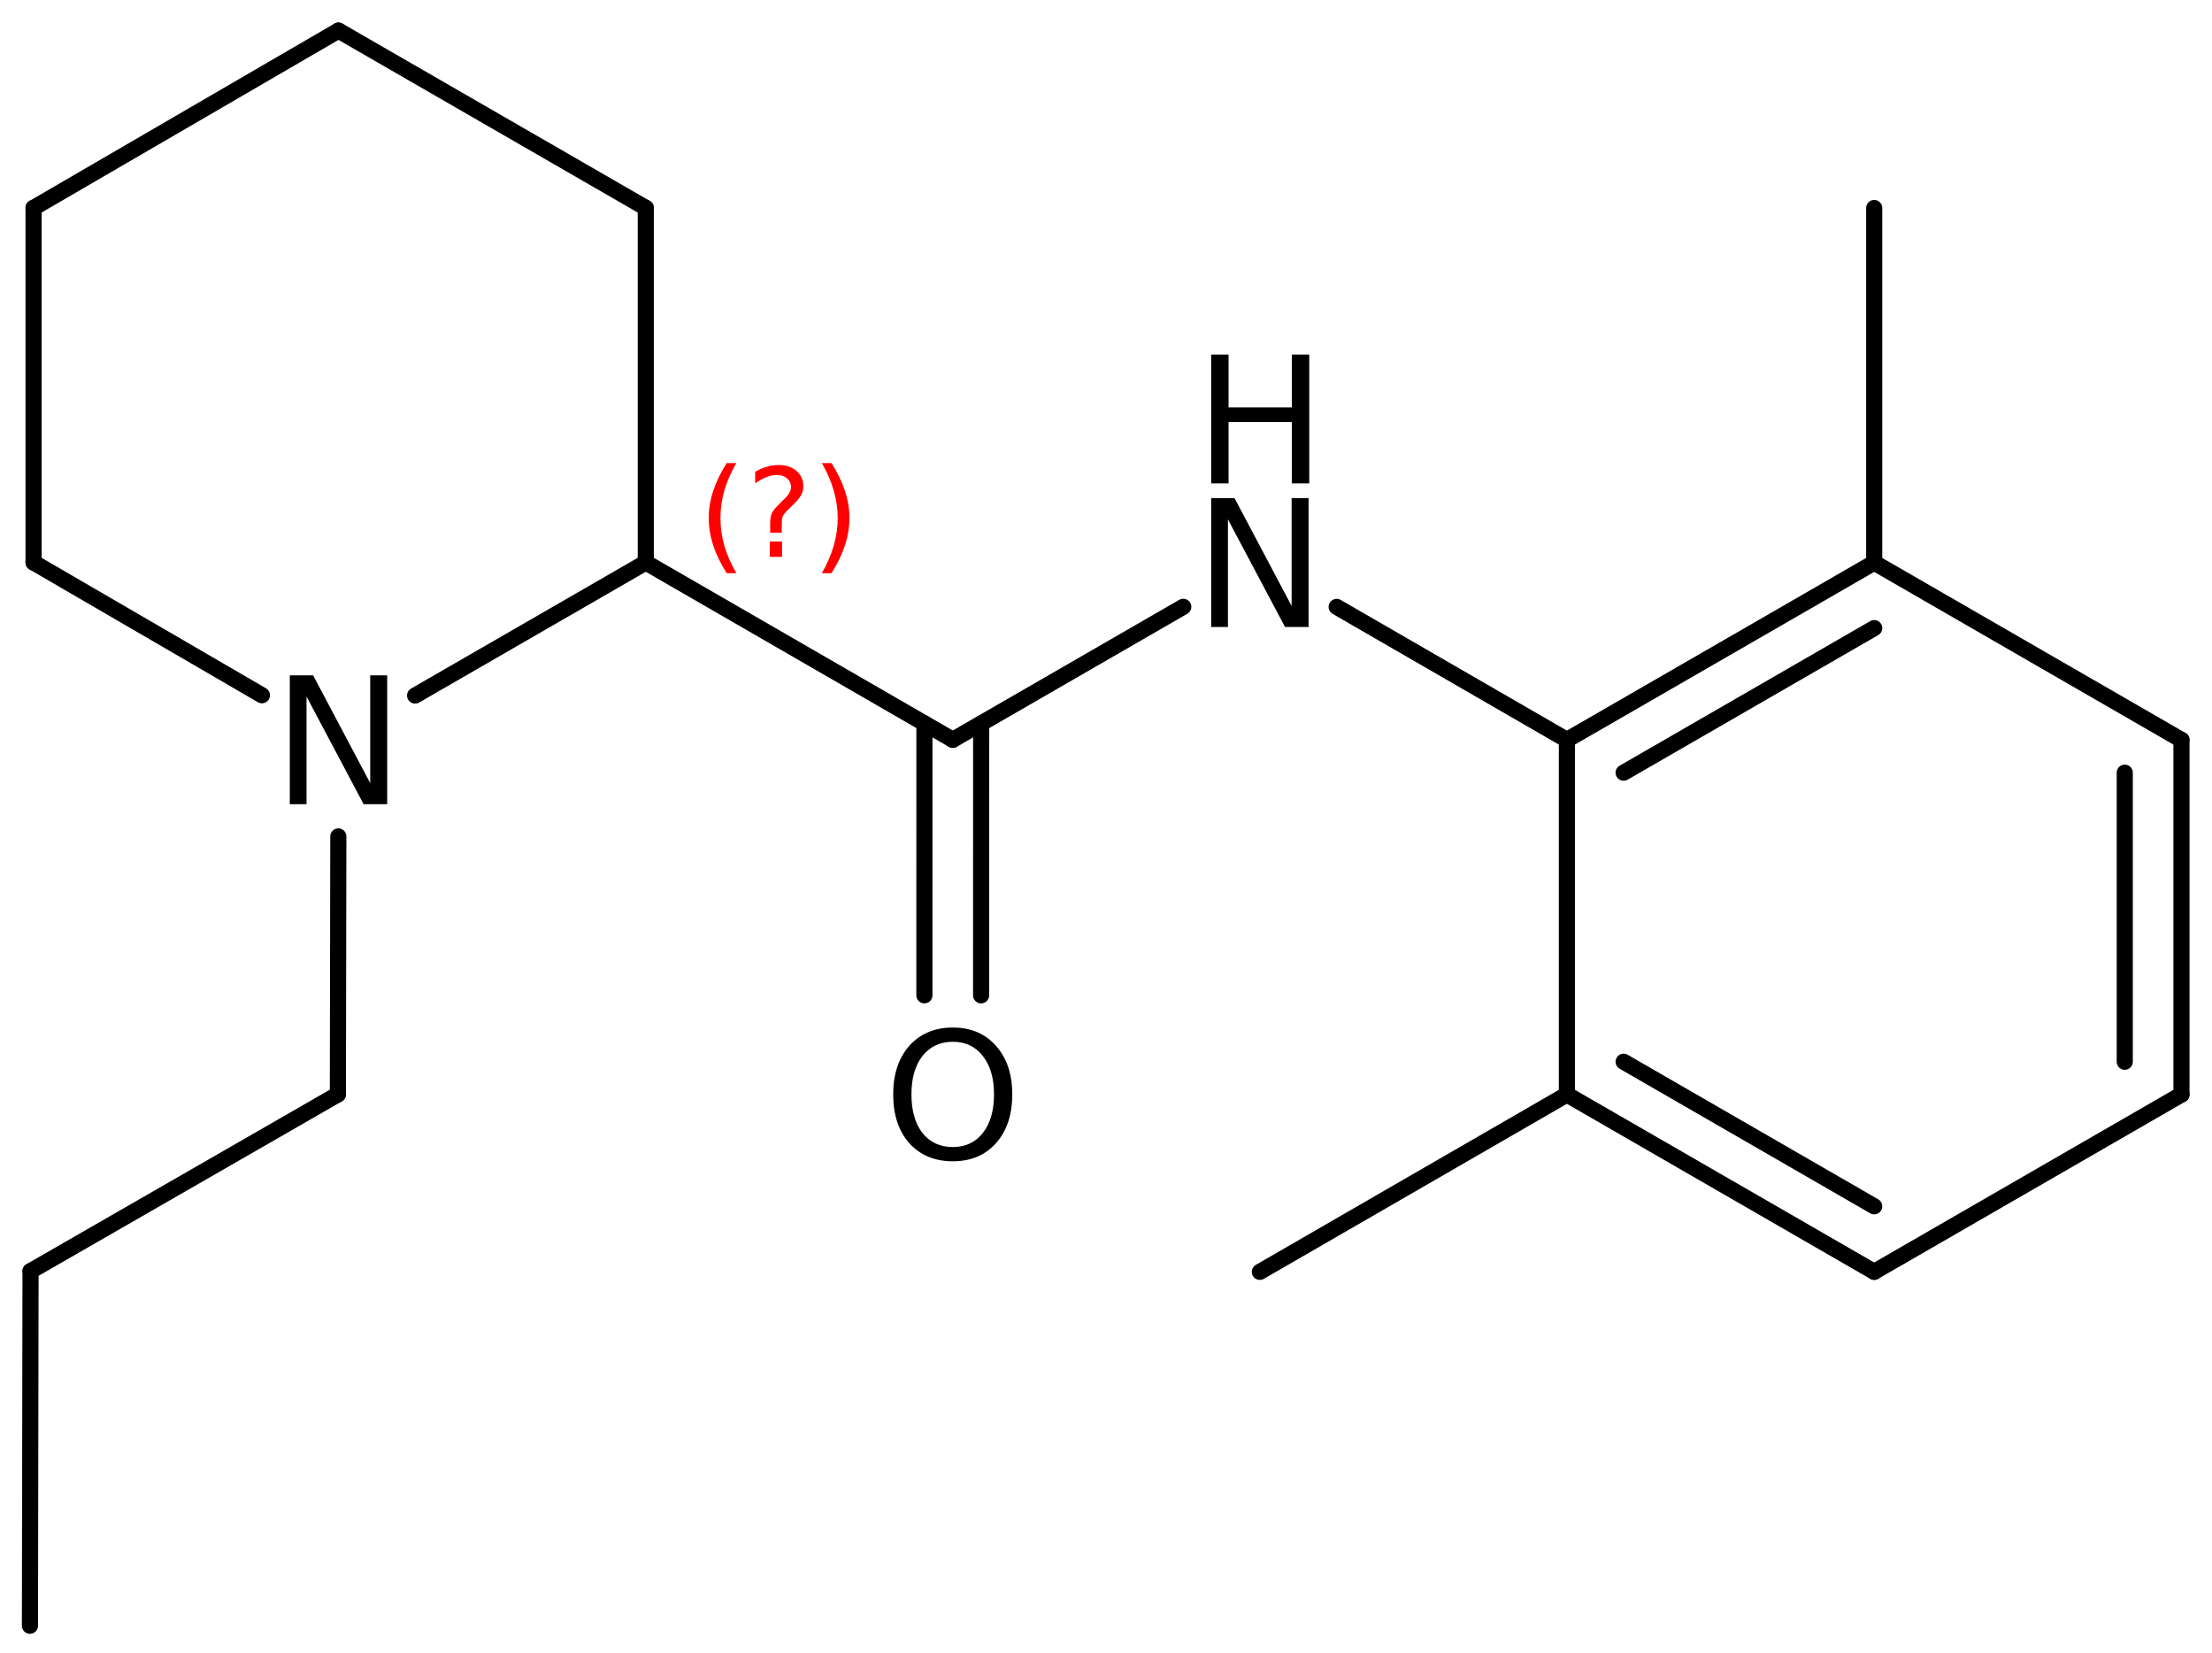 <?xml version='1.0' encoding='UTF-8'?>
<!DOCTYPE svg PUBLIC "-//W3C//DTD SVG 1.1//EN" "http://www.w3.org/Graphics/SVG/1.1/DTD/svg11.dtd">
<svg version='1.2' xmlns='http://www.w3.org/2000/svg' xmlns:xlink='http://www.w3.org/1999/xlink' width='63.386mm' height='47.372mm' viewBox='0 0 63.386 47.372'>
  <desc>Generated by the Chemistry Development Kit (http://github.com/cdk)</desc>
  <g stroke-linecap='round' stroke-linejoin='round' stroke='#000000' stroke-width='.462' fill='#000000'>
    <rect x='.0' y='.0' width='64.0' height='48.0' fill='#FFFFFF' stroke='none'/>
    <g id='mol1' class='mol'>
      <line id='mol1bnd1' class='bond' x1='.858' y1='46.581' x2='.875' y2='36.421'/>
      <line id='mol1bnd2' class='bond' x1='.875' y1='36.421' x2='9.682' y2='31.356'/>
      <line id='mol1bnd3' class='bond' x1='9.682' y1='31.356' x2='9.695' y2='23.965'/>
      <line id='mol1bnd4' class='bond' x1='7.505' y1='19.92' x2='.962' y2='16.116'/>
      <line id='mol1bnd5' class='bond' x1='.962' y1='16.116' x2='.962' y2='5.956'/>
      <line id='mol1bnd6' class='bond' x1='.962' y1='5.956' x2='9.699' y2='.876'/>
      <line id='mol1bnd7' class='bond' x1='9.699' y1='.876' x2='18.505' y2='5.956'/>
      <line id='mol1bnd8' class='bond' x1='18.505' y1='5.956' x2='18.505' y2='16.116'/>
      <line id='mol1bnd9' class='bond' x1='11.895' y1='19.929' x2='18.505' y2='16.116'/>
      <line id='mol1bnd10' class='bond' x1='18.505' y1='16.116' x2='27.303' y2='21.197'/>
      <g id='mol1bnd11' class='bond'>
        <line x1='28.116' y1='20.728' x2='28.114' y2='28.518'/>
        <line x1='26.49' y1='20.728' x2='26.489' y2='28.518'/>
      </g>
      <line id='mol1bnd12' class='bond' x1='27.303' y1='21.197' x2='33.907' y2='17.386'/>
      <line id='mol1bnd13' class='bond' x1='38.303' y1='17.389' x2='44.9' y2='21.2'/>
      <g id='mol1bnd14' class='bond'>
        <line x1='53.706' y1='16.12' x2='44.9' y2='21.2'/>
        <line x1='53.706' y1='17.997' x2='46.526' y2='22.139'/>
      </g>
      <line id='mol1bnd15' class='bond' x1='53.706' y1='16.12' x2='62.511' y2='21.2'/>
      <g id='mol1bnd16' class='bond'>
        <line x1='62.511' y1='31.36' x2='62.511' y2='21.2'/>
        <line x1='60.886' y1='30.421' x2='60.886' y2='22.139'/>
      </g>
      <line id='mol1bnd17' class='bond' x1='62.511' y1='31.36' x2='53.706' y2='36.44'/>
      <g id='mol1bnd18' class='bond'>
        <line x1='44.9' y1='31.36' x2='53.706' y2='36.44'/>
        <line x1='46.526' y1='30.421' x2='53.706' y2='34.563'/>
      </g>
      <line id='mol1bnd19' class='bond' x1='44.9' y1='21.2' x2='44.9' y2='31.36'/>
      <line id='mol1bnd20' class='bond' x1='44.9' y1='31.36' x2='36.102' y2='36.441'/>
      <line id='mol1bnd21' class='bond' x1='53.706' y1='16.12' x2='53.706' y2='5.96'/>
      <path id='mol1atm4' class='atom' d='M8.304 19.35h.669l1.636 3.089v-3.089h.486v3.692h-.675l-1.636 -3.084v3.084h-.48v-3.692z' stroke='none'/>
      <path id='mol1atm11' class='atom' d='M27.304 29.849q-.547 -.0 -.87 .407q-.316 .402 -.316 1.101q.0 .699 .316 1.107q.323 .401 .87 .401q.542 .0 .858 -.401q.322 -.408 .322 -1.107q.0 -.699 -.322 -1.101q-.316 -.407 -.858 -.407zM27.304 29.441q.773 .0 1.235 .523q.468 .523 .468 1.393q.0 .876 -.468 1.399q-.462 .517 -1.235 .517q-.778 -.0 -1.247 -.517q-.462 -.523 -.462 -1.399q.0 -.87 .462 -1.393q.469 -.523 1.247 -.523z' stroke='none'/>
      <g id='mol1atm12' class='atom'>
        <path d='M34.707 14.272h.669l1.636 3.09v-3.09h.486v3.692h-.675l-1.636 -3.083v3.083h-.48v-3.692z' stroke='none'/>
        <path d='M34.707 10.159h.498v1.514h1.813v-1.514h.499v3.692h-.499v-1.758h-1.813v1.758h-.498v-3.692z' stroke='none'/>
      </g>
      <path d='M21.101 13.268q-.23 .396 -.345 .788q-.111 .387 -.111 .788q.0 .4 .111 .792q.115 .391 .345 .787h-.277q-.26 -.409 -.388 -.8q-.127 -.392 -.127 -.779q-.0 -.388 .127 -.775q.128 -.392 .388 -.801h.277zM22.061 15.516h.349v.439h-.349v-.439zM22.402 15.261h-.332v-.264q-.0 -.179 .046 -.29q.052 -.11 .209 -.259l.153 -.154q.098 -.093 .141 -.174q.047 -.081 .047 -.166q-.0 -.154 -.115 -.247q-.111 -.098 -.298 -.098q-.137 -.0 -.294 .064q-.153 .059 -.319 .174v-.328q.161 -.097 .327 -.144q.166 -.051 .345 -.051q.32 -.0 .511 .17q.196 .166 .196 .443q.0 .132 -.064 .251q-.064 .115 -.217 .264l-.153 .149q-.081 .081 -.115 .128q-.034 .046 -.047 .089q-.013 .038 -.017 .089q-.004 .052 -.004 .141v.213zM23.55 13.268h.276q.26 .409 .388 .801q.127 .387 .127 .775q.0 .387 -.127 .779q-.128 .391 -.388 .8h-.276q.229 -.396 .34 -.787q.115 -.392 .115 -.792q.0 -.401 -.115 -.788q-.111 -.392 -.34 -.788z' stroke='none' fill='#FF0000'/>
    </g>
  </g>
</svg>
